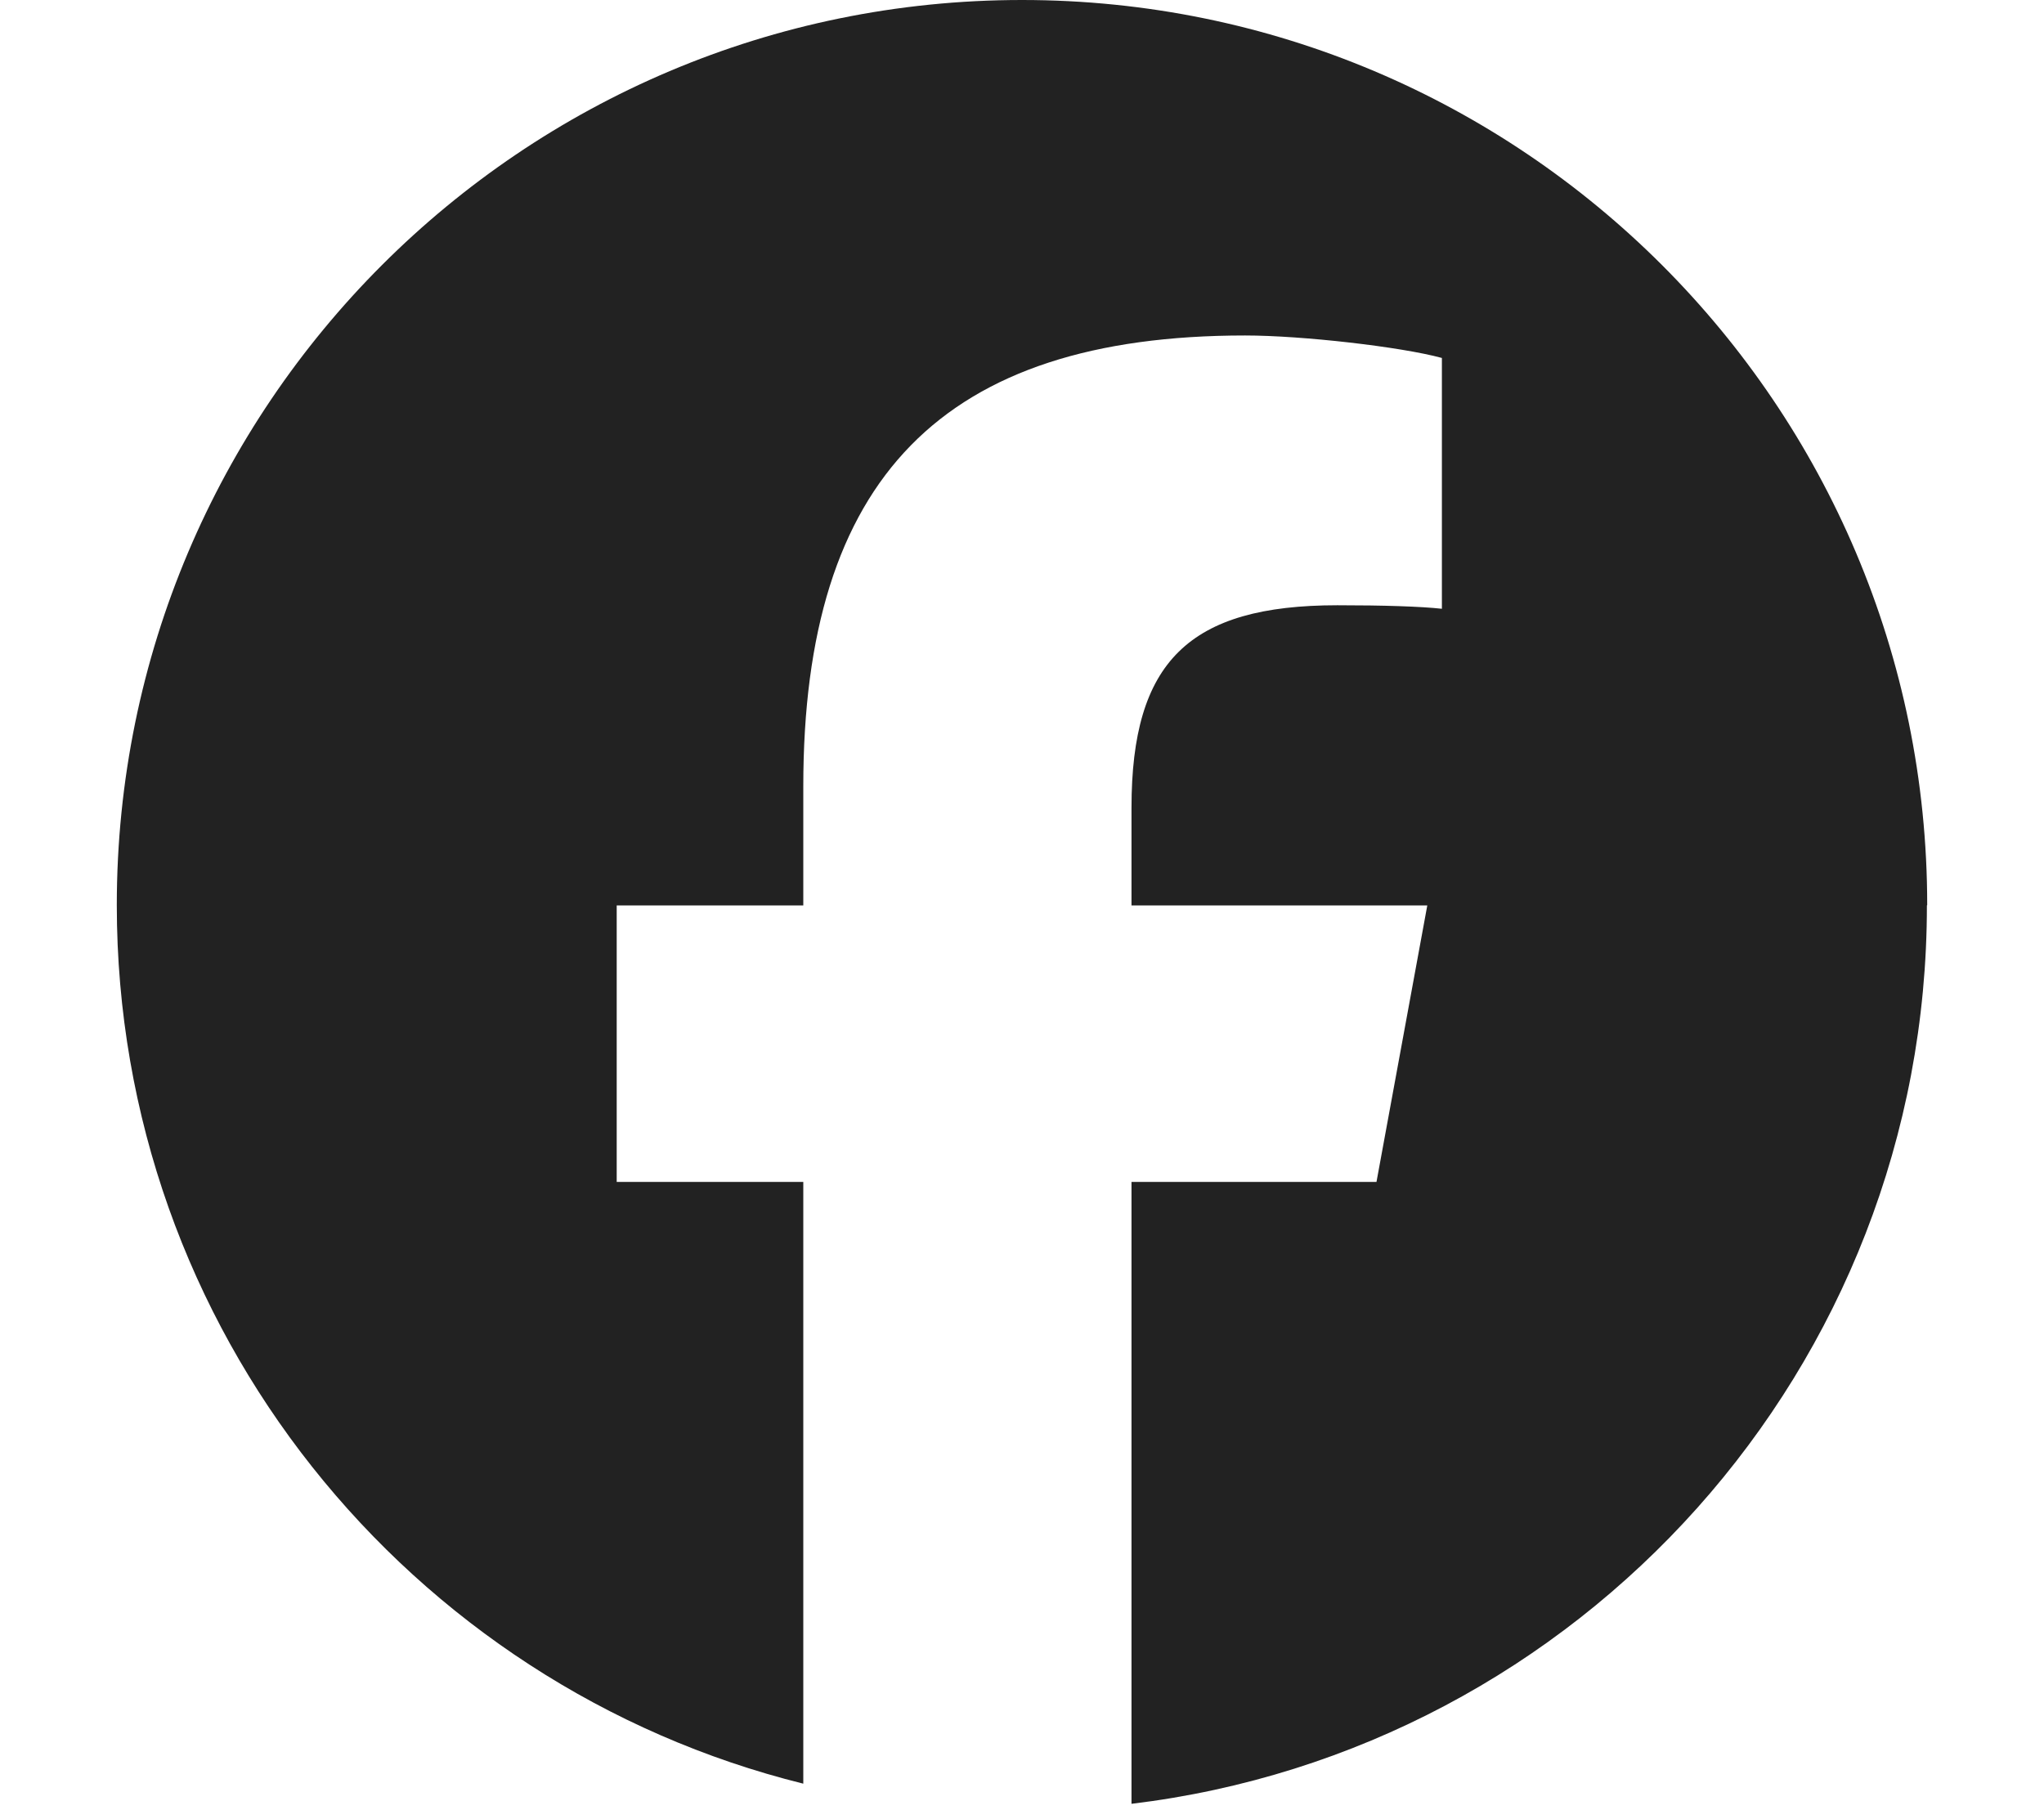 <?xml version="1.0" encoding="UTF-8"?><svg id="_レイヤー_1" xmlns="http://www.w3.org/2000/svg" viewBox="0 0 70 62"><defs><style>.cls-1{fill:none;}.cls-2{fill:#222;}</style></defs><g id="Logo"><path id="Initiator" class="cls-2" d="M66,31C66,13.88,52.12,0,35,0S4,13.88,4,31c0,14.54,10.01,26.74,23.51,30.09v-20.61h-6.39v-9.47h6.39v-4.08c0-10.55,4.78-15.44,15.13-15.44,1.96,0,5.35.39,6.74.77v8.59c-.73-.08-2-.12-3.58-.12-5.08,0-7.05,1.93-7.05,6.93v3.35h10.13l-1.74,9.47h-8.39v21.3c15.35-1.85,27.24-14.92,27.24-30.77Z"/><path id="F" class="cls-1" d="M47.14,40.47l1.74-9.47h-10.13v-3.35c0-5.01,1.96-6.93,7.05-6.93,1.58,0,2.85.04,3.58.12v-8.59c-1.39-.39-4.78-.77-6.74-.77-10.36,0-15.13,4.89-15.13,15.44v4.08h-6.39v9.47h6.39v20.61c2.4.6,4.91.91,7.49.91,1.27,0,2.52-.08,3.76-.23v-21.3h8.39Z"/></g></svg>
